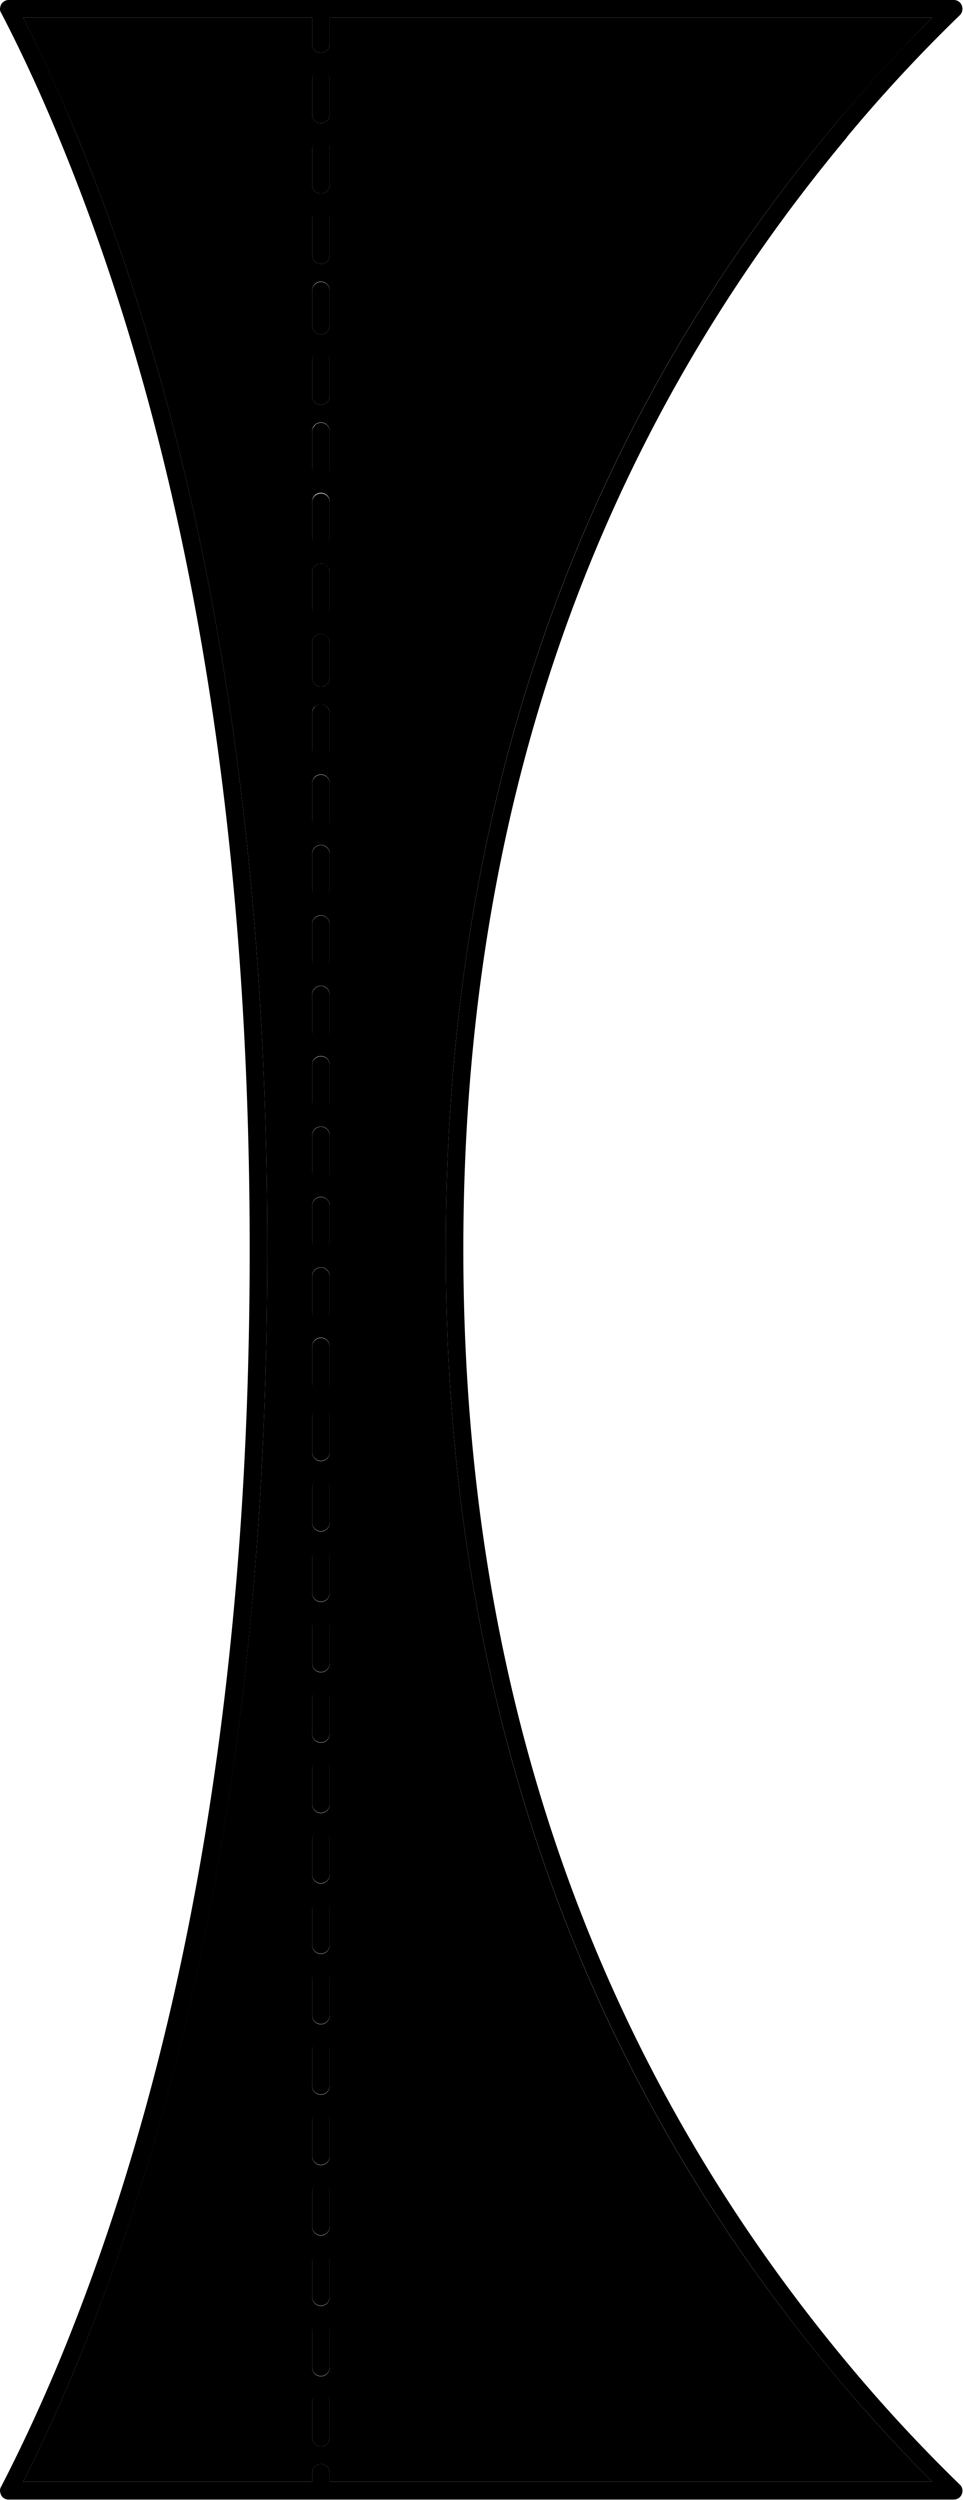 <?xml version="1.0" encoding="UTF-8" standalone="no"?><svg xmlns="http://www.w3.org/2000/svg" xmlns:xlink="http://www.w3.org/1999/xlink" data-name="Layer 1" fill="#000000" height="426.1" preserveAspectRatio="xMidYMid meet" version="1" viewBox="-0.0 -0.0 164.3 426.1" width="164.3" zoomAndPan="magnify"><g data-name="Layer0 0 FILL"><g id="change1_1"><path d="M418.05,47.85A262.1,262.1,0,0,1,437.3,27.1a1.44,1.44,0,0,0,.45-1.05,1.59,1.59,0,0,0-.4-1.1,1.5,1.5,0,0,0-1.1-.45H275.05a1.41,1.41,0,0,0-.95.35,1.3,1.3,0,0,0-.5.85,1.2,1.2,0,0,0,.15,1q5,9.6,9.65,20.8,32.75,78.71,32.75,190,0,23.9-1.5,46.25-5.55,82-31.25,143.85-4.69,11.15-9.65,20.75a1.2,1.2,0,0,0-.15,1,1.5,1.5,0,0,0,.5.9,1.54,1.54,0,0,0,.95.3h161.2a1.45,1.45,0,0,0,1.5-1.5,1.35,1.35,0,0,0-.45-1.05,268.32,268.32,0,0,1-19.25-20.8q-65.44-78.56-65.45-189.7t65.45-189.6M432.6,27.5Q423.94,36.1,415.75,46,349.6,125.3,349.6,237.45t66.15,191.6q8.21,9.85,16.85,18.45H329.8V446a1.5,1.5,0,0,0-3,0v1.5H277.5q4.46-8.81,8.65-18.8,26-62.29,31.5-144.8,1.5-22.45,1.5-46.45,0-111.94-33-191.1Q282,36.3,277.5,27.5h49.3V32a1.5,1.5,0,0,0,3,0V27.5H432.6m-104.3,405a1.54,1.54,0,0,0-1.5,1.5v6a1.5,1.5,0,0,0,3,0v-6a1.54,1.54,0,0,0-1.5-1.5m1.5-10.5a1.5,1.5,0,0,0-3,0v6a1.5,1.5,0,0,0,3,0v-6m0-12a1.5,1.5,0,0,0-3,0v6a1.5,1.5,0,0,0,3,0v-6m0-12a1.5,1.5,0,0,0-3,0v6a1.5,1.5,0,0,0,3,0v-6m0-12a1.5,1.5,0,0,0-3,0v6a1.5,1.5,0,0,0,3,0v-6m0-12a1.5,1.5,0,0,0-3,0v6a1.5,1.5,0,0,0,3,0v-6m0-12a1.5,1.5,0,0,0-3,0v6a1.5,1.5,0,0,0,3,0v-6m0-12a1.5,1.5,0,0,0-3,0v6a1.5,1.5,0,0,0,3,0v-6m0-12a1.5,1.5,0,0,0-3,0v6a1.5,1.5,0,0,0,3,0v-6m0-12a1.5,1.5,0,0,0-3,0v6a1.5,1.5,0,0,0,3,0v-6m0-12a1.5,1.5,0,0,0-3,0v6a1.5,1.5,0,0,0,3,0v-6m0-12a1.5,1.5,0,0,0-3,0v6a1.5,1.5,0,0,0,3,0v-6m0-12a1.5,1.5,0,0,0-3,0v6a1.5,1.5,0,0,0,3,0v-6m0-12a1.5,1.5,0,0,0-3,0v6a1.5,1.5,0,0,0,3,0v-6m0-12a1.5,1.5,0,0,0-3,0v6a1.5,1.5,0,0,0,3,0v-6M327.25,253a1.44,1.44,0,0,0-.45,1.05v6a1.5,1.5,0,0,0,3,0v-6a1.49,1.49,0,0,0-2.55-1.05m1.05-12.45a1.54,1.54,0,0,0-1.5,1.5v6a1.5,1.5,0,0,0,3,0v-6a1.54,1.54,0,0,0-1.5-1.5m1.5-10.5a1.5,1.5,0,0,0-3,0v6a1.5,1.5,0,0,0,3,0v-6m-1.5-13.5a1.54,1.54,0,0,0-1.5,1.5v6a1.5,1.5,0,0,0,3,0v-6a1.54,1.54,0,0,0-1.5-1.5M327.25,205a1.44,1.44,0,0,0-.45,1.05v6a1.5,1.5,0,0,0,3,0v-6a1.49,1.49,0,0,0-2.55-1.05m1.05-12.45a1.54,1.54,0,0,0-1.5,1.5v6a1.5,1.5,0,0,0,3,0v-6a1.54,1.54,0,0,0-1.5-1.5m1.5-10.5a1.5,1.5,0,0,0-3,0v6a1.5,1.5,0,0,0,3,0v-6m-1.5-13.5a1.54,1.54,0,0,0-1.5,1.5v6a1.5,1.5,0,0,0,3,0v-6a1.54,1.54,0,0,0-1.5-1.5M327.25,157a1.44,1.44,0,0,0-.45,1.05v6a1.5,1.5,0,0,0,3,0v-6a1.49,1.49,0,0,0-2.55-1.05m1.05-12.45a1.54,1.54,0,0,0-1.5,1.5v6a1.5,1.5,0,0,0,3,0v-6a1.54,1.54,0,0,0-1.5-1.5m1.5-10.5a1.5,1.5,0,0,0-3,0v6a1.5,1.5,0,0,0,3,0v-6m0-12a1.5,1.5,0,0,0-3,0v6a1.5,1.5,0,0,0,3,0v-6m-2.55-13a1.44,1.44,0,0,0-.45,1v6a1.5,1.5,0,0,0,3,0v-6a1.49,1.49,0,0,0-2.55-1m0-12a1.44,1.44,0,0,0-.45,1v6a1.5,1.5,0,0,0,3,0V98a1.49,1.49,0,0,0-2.55-1M328.3,84.5a1.54,1.54,0,0,0-1.5,1.5v6a1.5,1.5,0,0,0,3,0V86a1.54,1.54,0,0,0-1.5-1.5M327.25,73a1.44,1.44,0,0,0-.45,1v6a1.5,1.5,0,0,0,3,0V74a1.49,1.49,0,0,0-2.55-1M328.3,60.5a1.54,1.54,0,0,0-1.5,1.5v6a1.5,1.5,0,0,0,3,0V62a1.54,1.54,0,0,0-1.5-1.5m0-12a1.54,1.54,0,0,0-1.5,1.5v6a1.5,1.5,0,0,0,3,0V50a1.54,1.54,0,0,0-1.5-1.5m0-12a1.54,1.54,0,0,0-1.5,1.5v6a1.5,1.5,0,0,0,3,0V38a1.54,1.54,0,0,0-1.5-1.5Z" fill="#000000" transform="translate(-273.55 -24.5)"/></g><g id="change2_1"><path d="M415.75,46Q424,36.1,432.6,27.5H329.8V32a1.5,1.5,0,0,1-3,0V27.5H277.5q4.46,8.8,8.65,18.85,33,79.16,33,191.1,0,24-1.5,46.45-5.55,82.5-31.5,144.8-4.2,10-8.65,18.8h49.3V446a1.5,1.5,0,0,1,3,0v1.5H432.6q-8.66-8.6-16.85-18.45Q349.6,349.7,349.6,237.45T415.75,46m-88.5-9a1.5,1.5,0,0,1,2.55,1v6a1.5,1.5,0,0,1-3,0V38a1.44,1.44,0,0,1,.45-1m0,12a1.5,1.5,0,0,1,2.55,1v6a1.5,1.5,0,0,1-3,0V50a1.44,1.44,0,0,1,.45-1m0,12a1.5,1.5,0,0,1,2.55,1v6a1.5,1.5,0,0,1-3,0V62a1.44,1.44,0,0,1,.45-1m-.45,13a1.5,1.5,0,0,1,3,0v6a1.5,1.5,0,0,1-3,0V74m.45,11a1.5,1.5,0,0,1,2.55,1v6a1.5,1.5,0,0,1-3,0V86a1.44,1.44,0,0,1,.45-1m-.45,13a1.5,1.5,0,0,1,3,0v6a1.5,1.5,0,0,1-3,0V98m0,12a1.5,1.5,0,0,1,3,0v6a1.5,1.5,0,0,1-3,0v-6m2.55,11a1.44,1.44,0,0,1,.45,1v6a1.5,1.5,0,0,1-3,0v-6a1.49,1.49,0,0,1,2.55-1m0,12a1.44,1.44,0,0,1,.45,1.05v6a1.5,1.5,0,0,1-3,0v-6a1.49,1.49,0,0,1,2.55-1.05m-2.1,12A1.5,1.5,0,0,1,329.8,146v6a1.5,1.5,0,0,1-3,0v-6a1.44,1.44,0,0,1,.45-1.05M326.8,158a1.5,1.5,0,0,1,3,0v6a1.5,1.5,0,0,1-3,0v-6m.45,10.95A1.5,1.5,0,0,1,329.8,170v6a1.5,1.5,0,0,1-3,0v-6a1.44,1.44,0,0,1,.45-1.05m2.1,12a1.44,1.44,0,0,1,.45,1.05v6a1.5,1.5,0,0,1-3,0v-6a1.49,1.49,0,0,1,2.55-1.05m-2.1,12A1.5,1.5,0,0,1,329.8,194v6a1.5,1.5,0,0,1-3,0v-6a1.44,1.44,0,0,1,.45-1.05M326.8,206a1.5,1.5,0,0,1,3,0v6a1.5,1.5,0,0,1-3,0v-6m.45,10.95A1.5,1.5,0,0,1,329.8,218v6a1.5,1.5,0,0,1-3,0v-6a1.44,1.44,0,0,1,.45-1.05m2.1,12a1.44,1.44,0,0,1,.45,1.05v6a1.5,1.5,0,0,1-3,0v-6a1.49,1.49,0,0,1,2.55-1.05m-2.1,12A1.5,1.5,0,0,1,329.8,242v6a1.5,1.5,0,0,1-3,0v-6a1.44,1.44,0,0,1,.45-1.05M326.8,254a1.5,1.5,0,0,1,3,0v6a1.5,1.5,0,0,1-3,0v-6M329.35,265a1.44,1.44,0,0,1,.45,1.05v6a1.5,1.5,0,0,1-3,0v-6a1.49,1.49,0,0,1,2.55-1.05m0,12a1.44,1.44,0,0,1,.45,1.05v6a1.5,1.5,0,0,1-3,0v-6a1.49,1.49,0,0,1,2.55-1.05m0,12a1.44,1.44,0,0,1,.45,1.05v6a1.5,1.5,0,0,1-3,0v-6a1.49,1.49,0,0,1,2.55-1.05m0,12a1.44,1.44,0,0,1,.45,1.05v6a1.5,1.5,0,0,1-3,0v-6a1.49,1.49,0,0,1,2.55-1.05m0,12a1.44,1.44,0,0,1,.45,1.05v6a1.5,1.5,0,0,1-3,0v-6a1.49,1.49,0,0,1,2.55-1.05m0,12a1.44,1.44,0,0,1,.45,1.05v6a1.5,1.5,0,0,1-3,0v-6a1.49,1.49,0,0,1,2.55-1.05m0,12a1.44,1.44,0,0,1,.45,1.05v6a1.5,1.5,0,0,1-3,0v-6a1.49,1.49,0,0,1,2.55-1.05m0,12a1.44,1.44,0,0,1,.45,1.05v6a1.5,1.5,0,0,1-3,0v-6a1.49,1.49,0,0,1,2.55-1.05m0,12a1.44,1.44,0,0,1,.45,1.05v6a1.5,1.5,0,0,1-3,0v-6a1.49,1.49,0,0,1,2.55-1.05m0,12a1.44,1.44,0,0,1,.45,1.05v6a1.5,1.5,0,0,1-3,0v-6a1.49,1.49,0,0,1,2.55-1.05m0,12a1.44,1.44,0,0,1,.45,1.05v6a1.5,1.5,0,0,1-3,0v-6a1.49,1.49,0,0,1,2.55-1.05m0,12a1.44,1.44,0,0,1,.45,1.05v6a1.5,1.5,0,0,1-3,0v-6a1.49,1.49,0,0,1,2.55-1.05m0,12a1.44,1.44,0,0,1,.45,1.05v6a1.5,1.5,0,0,1-3,0v-6a1.49,1.49,0,0,1,2.55-1.05m0,12a1.44,1.44,0,0,1,.45,1.05v6a1.5,1.5,0,0,1-3,0v-6a1.49,1.49,0,0,1,2.55-1.05m-2.1,12A1.5,1.5,0,0,1,329.8,434v6a1.5,1.5,0,0,1-3,0v-6A1.44,1.44,0,0,1,327.25,433Z" fill="#000000" transform="translate(-273.55 -24.5)"/></g></g></svg>
